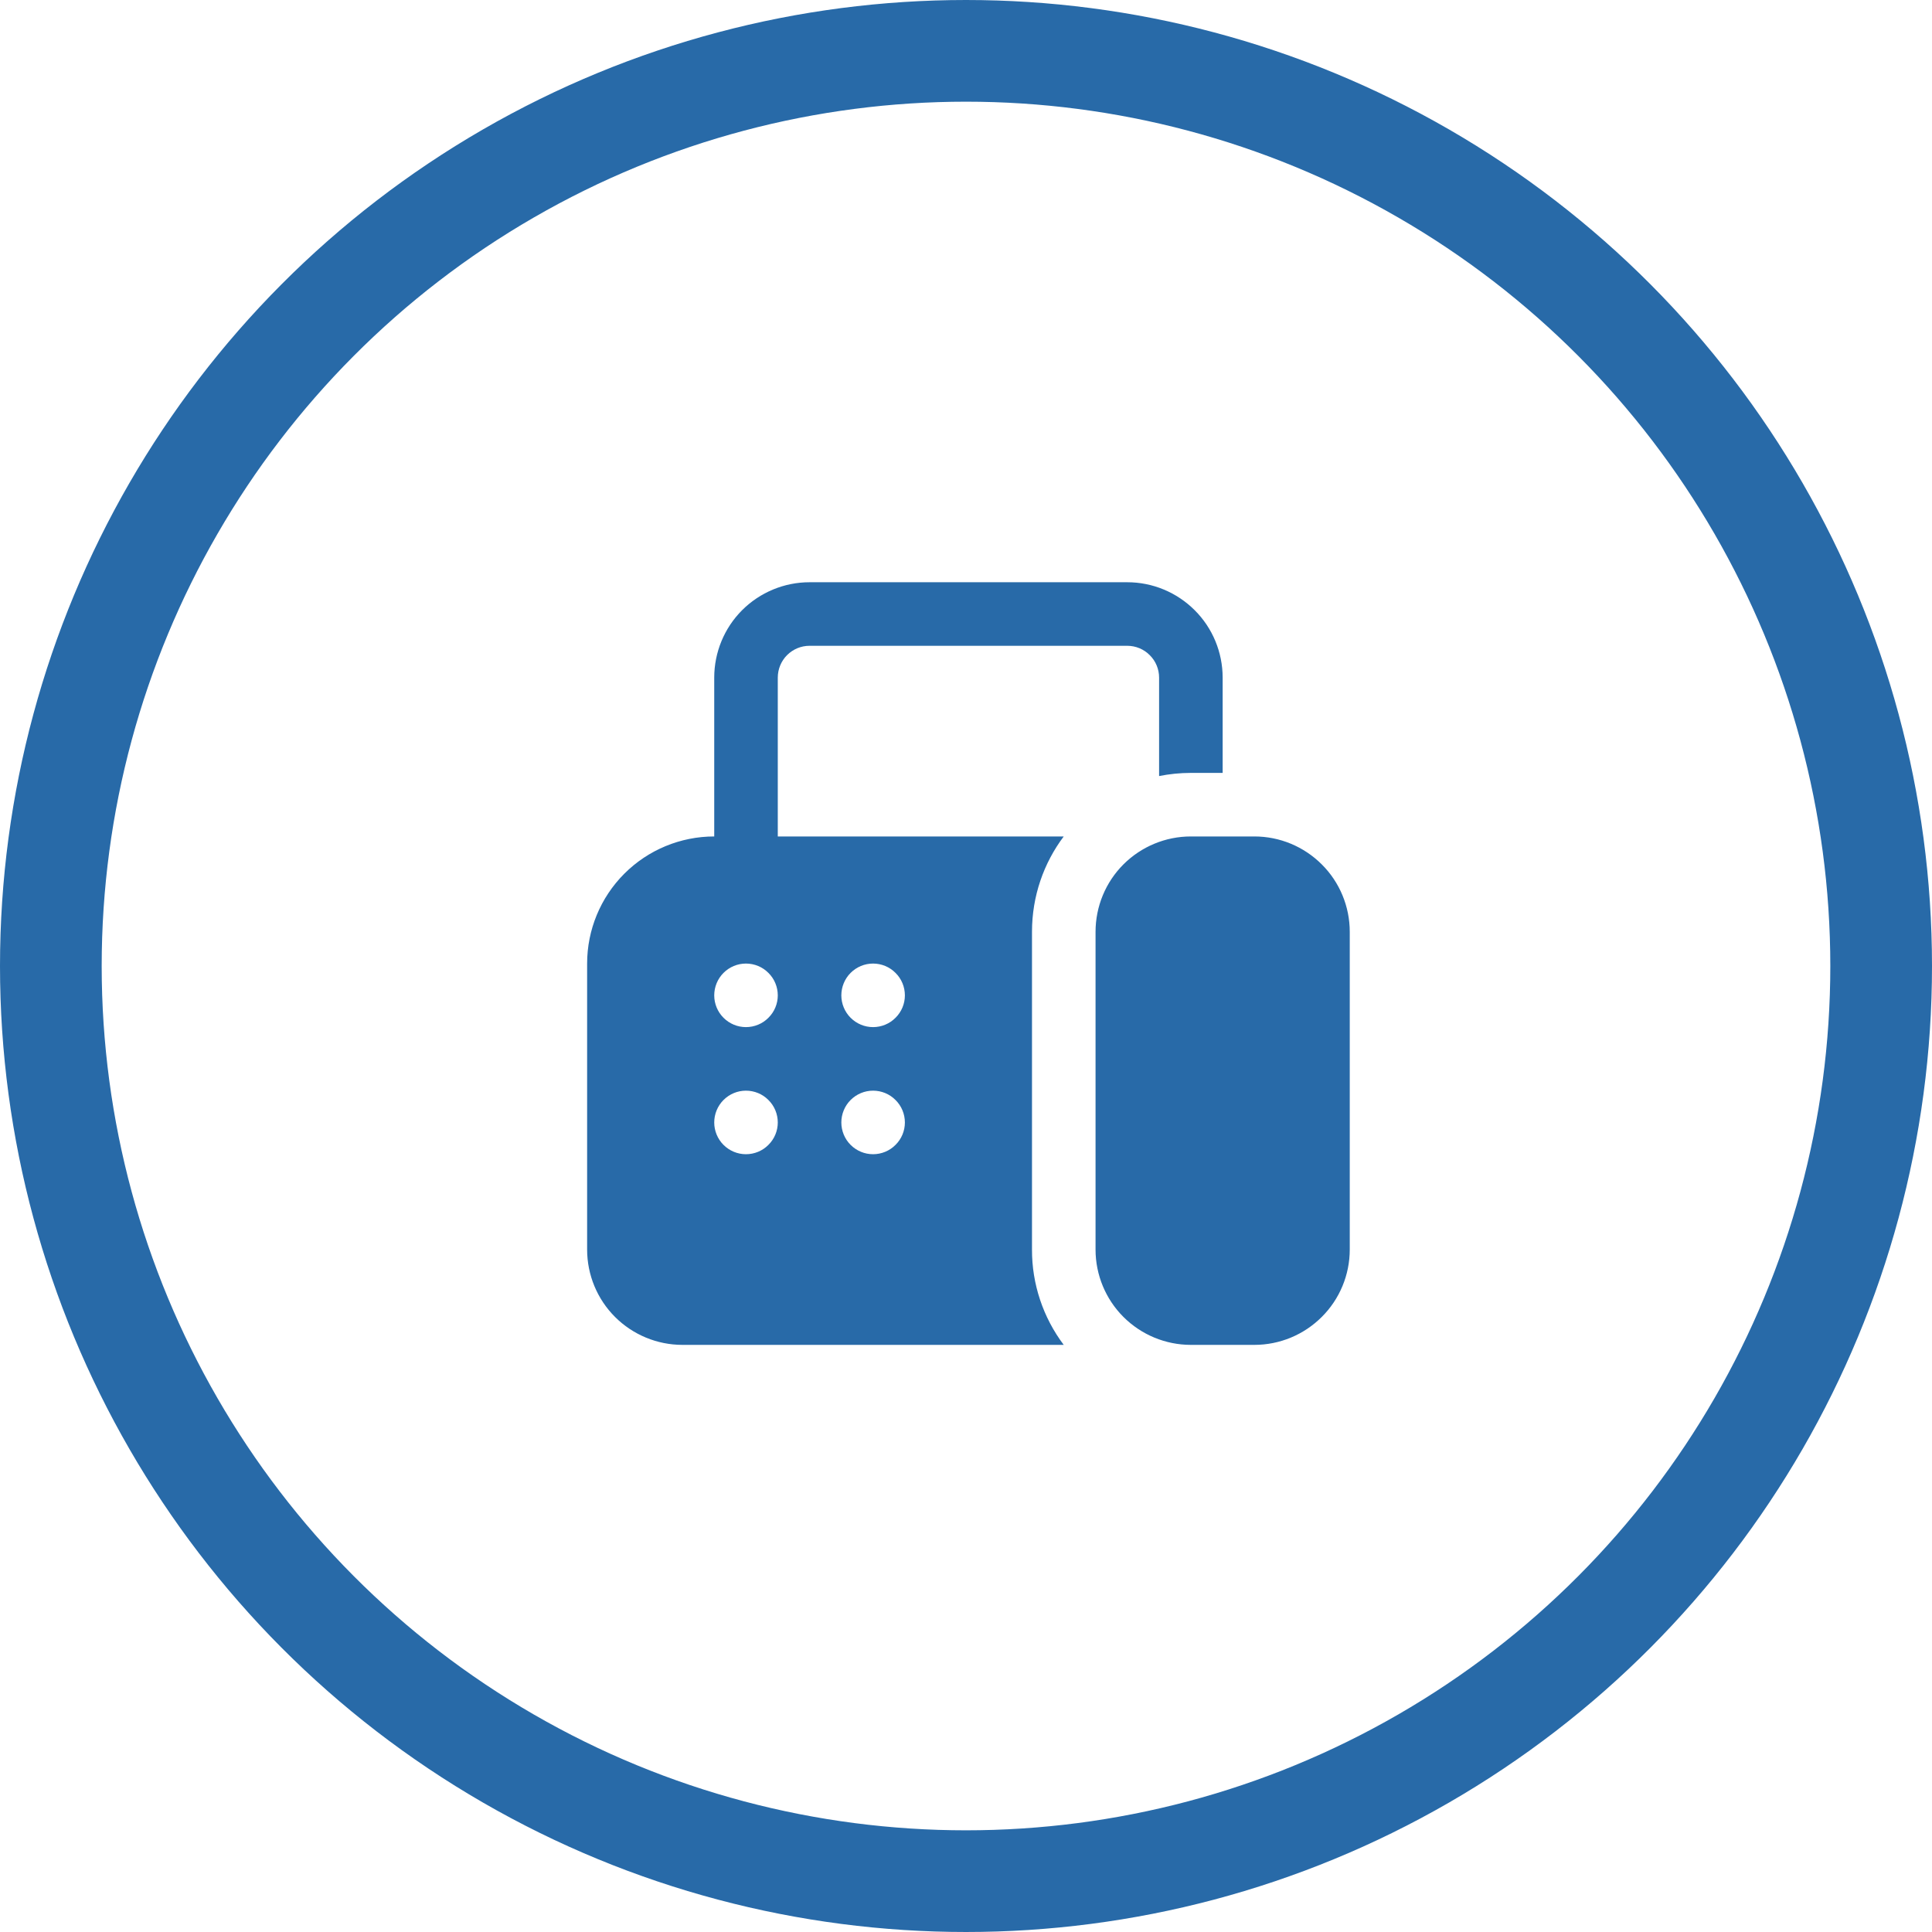 <svg width="19" height="19" viewBox="0 0 19 19" fill="none" xmlns="http://www.w3.org/2000/svg">
<path d="M7.961 5.726C7.713 5.726 7.474 5.825 7.298 6.001C7.123 6.176 7.024 6.415 7.024 6.664V8.226C6.692 8.226 6.374 8.358 6.14 8.592C5.905 8.827 5.774 9.145 5.774 9.476V12.289C5.774 12.537 5.873 12.776 6.048 12.951C6.224 13.127 6.463 13.226 6.711 13.226H10.461C10.258 12.956 10.148 12.627 10.149 12.289V9.164C10.149 8.812 10.265 8.487 10.461 8.226H7.649V6.664C7.649 6.581 7.682 6.501 7.74 6.443C7.799 6.384 7.878 6.351 7.961 6.351H11.086C11.169 6.351 11.249 6.384 11.307 6.443C11.366 6.501 11.399 6.581 11.399 6.664V7.632C11.5 7.612 11.604 7.601 11.711 7.601H12.024V6.664C12.024 6.415 11.925 6.176 11.749 6.001C11.573 5.825 11.335 5.726 11.086 5.726H7.961ZM7.336 10.101C7.253 10.101 7.174 10.068 7.115 10.009C7.057 9.951 7.024 9.871 7.024 9.789C7.024 9.706 7.057 9.626 7.115 9.568C7.174 9.509 7.253 9.476 7.336 9.476C7.419 9.476 7.499 9.509 7.557 9.568C7.616 9.626 7.649 9.706 7.649 9.789C7.649 9.871 7.616 9.951 7.557 10.009C7.499 10.068 7.419 10.101 7.336 10.101ZM7.336 11.351C7.253 11.351 7.174 11.318 7.115 11.259C7.057 11.201 7.024 11.121 7.024 11.039C7.024 10.956 7.057 10.876 7.115 10.818C7.174 10.759 7.253 10.726 7.336 10.726C7.419 10.726 7.499 10.759 7.557 10.818C7.616 10.876 7.649 10.956 7.649 11.039C7.649 11.121 7.616 11.201 7.557 11.259C7.499 11.318 7.419 11.351 7.336 11.351ZM8.899 9.789C8.899 9.871 8.866 9.951 8.807 10.009C8.749 10.068 8.669 10.101 8.586 10.101C8.503 10.101 8.424 10.068 8.365 10.009C8.307 9.951 8.274 9.871 8.274 9.789C8.274 9.706 8.307 9.626 8.365 9.568C8.424 9.509 8.503 9.476 8.586 9.476C8.669 9.476 8.749 9.509 8.807 9.568C8.866 9.626 8.899 9.706 8.899 9.789ZM8.586 11.351C8.503 11.351 8.424 11.318 8.365 11.259C8.307 11.201 8.274 11.121 8.274 11.039C8.274 10.956 8.307 10.876 8.365 10.818C8.424 10.759 8.503 10.726 8.586 10.726C8.669 10.726 8.749 10.759 8.807 10.818C8.866 10.876 8.899 10.956 8.899 11.039C8.899 11.121 8.866 11.201 8.807 11.259C8.749 11.318 8.669 11.351 8.586 11.351ZM10.774 9.164C10.774 8.915 10.873 8.676 11.048 8.501C11.224 8.325 11.463 8.226 11.711 8.226H12.336C12.585 8.226 12.823 8.325 12.999 8.501C13.175 8.676 13.274 8.915 13.274 9.164V12.289C13.274 12.537 13.175 12.776 12.999 12.951C12.823 13.127 12.585 13.226 12.336 13.226H11.711C11.463 13.226 11.224 13.127 11.048 12.951C10.873 12.776 10.774 12.537 10.774 12.289V9.164Z" fill="#286AA8"/>
<circle cx="9.5" cy="9.5" r="9" stroke="#286AA8"/>
</svg>
